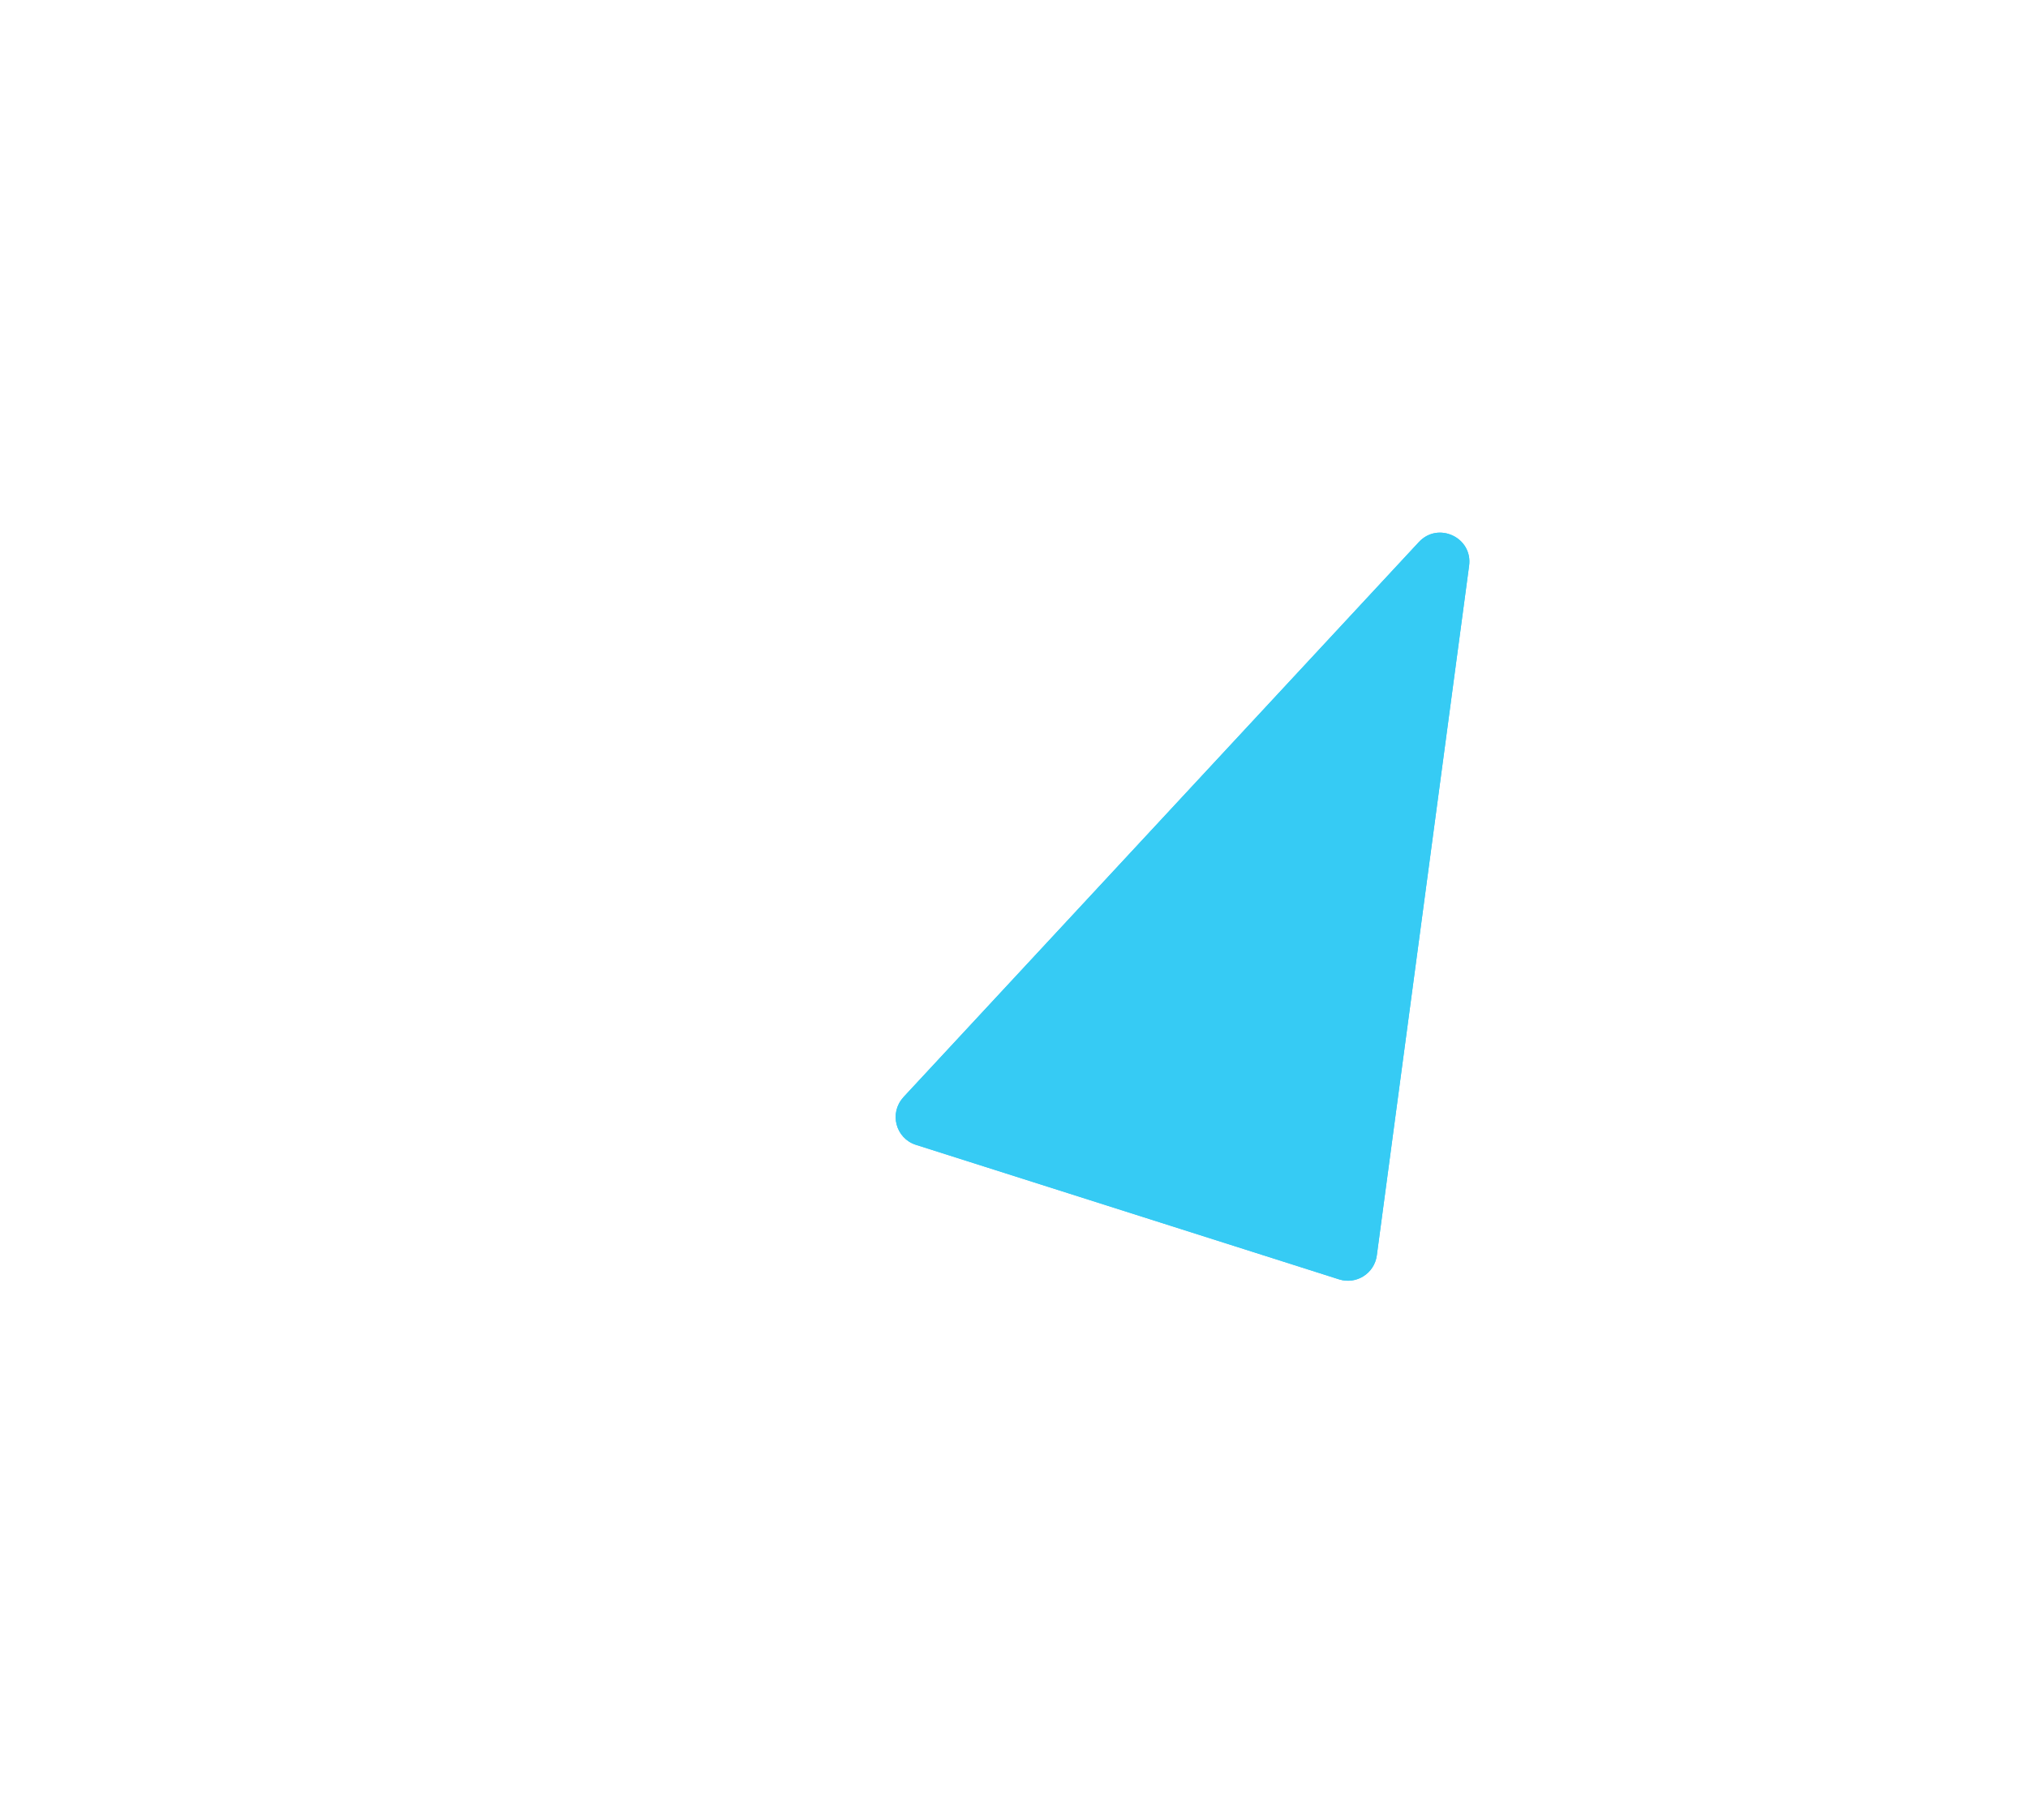 <svg width="39" height="35" viewBox="0 0 39 35" fill="none" xmlns="http://www.w3.org/2000/svg">
<g id="Group">
<g id="Vector" filter="url(#filter0_f_544_2959)">
<path d="M17.372 21.105L27.286 10.426C27.658 10.025 28.325 10.34 28.252 10.881L26.477 24.148C26.431 24.493 26.084 24.713 25.753 24.608L17.614 22.02C17.224 21.896 17.094 21.407 17.374 21.105H17.372Z" fill="#36CBF4"/>
</g>
<path id="Vector_2" d="M17.372 21.105L27.286 10.426C27.658 10.025 28.325 10.34 28.252 10.881L26.477 24.148C26.431 24.493 26.084 24.713 25.753 24.608L17.614 22.02C17.224 21.896 17.094 21.407 17.374 21.105H17.372Z" fill="#36CBF4"/>
<path id="Vector_3" d="M13.093 32.341C13.015 32.341 12.937 32.33 12.861 32.306C12.539 32.204 12.323 31.911 12.323 31.572L12.323 23.161L1.467 19.706C1.171 19.612 0.964 19.351 0.934 19.044C0.905 18.738 1.063 18.444 1.338 18.296L30.861 2.446C30.937 2.406 31.018 2.379 31.098 2.365L31.12 2.341L31.139 2.36C31.276 2.344 31.419 2.368 31.55 2.43C31.841 2.556 32.029 2.885 31.986 3.221L28.747 27.439C28.712 27.673 28.583 27.869 28.389 27.988C28.198 28.106 27.964 28.136 27.751 28.066L18.536 25.136L13.72 32.013C13.575 32.223 13.338 32.341 13.093 32.341ZM13.4 23.5L13.4 30.595L17.462 24.794L13.4 23.503L13.4 23.5ZM18.48 24.006C18.528 24.011 18.579 24.019 18.628 24.033L27.732 26.928L30.759 4.308L13.854 22.515L18.485 23.987L18.48 24.006ZM18.671 24.942L18.671 24.948C18.671 24.948 18.671 24.945 18.671 24.942ZM2.487 18.896L12.722 22.152L28.922 4.712L2.489 18.902L2.487 18.896Z" fill="white"/>
</g>
<defs>
<filter id="filter0_f_544_2959" x="7.224" y="0.245" width="31.034" height="34.389" filterUnits="userSpaceOnUse" color-interpolation-filters="sRGB">
<feFlood flood-opacity="0" result="BackgroundImageFix"/>
<feBlend mode="normal" in="SourceGraphic" in2="BackgroundImageFix" result="shape"/>
<feGaussianBlur stdDeviation="5" result="effect1_foregroundBlur_544_2959"/>
</filter>
</defs>
</svg>
